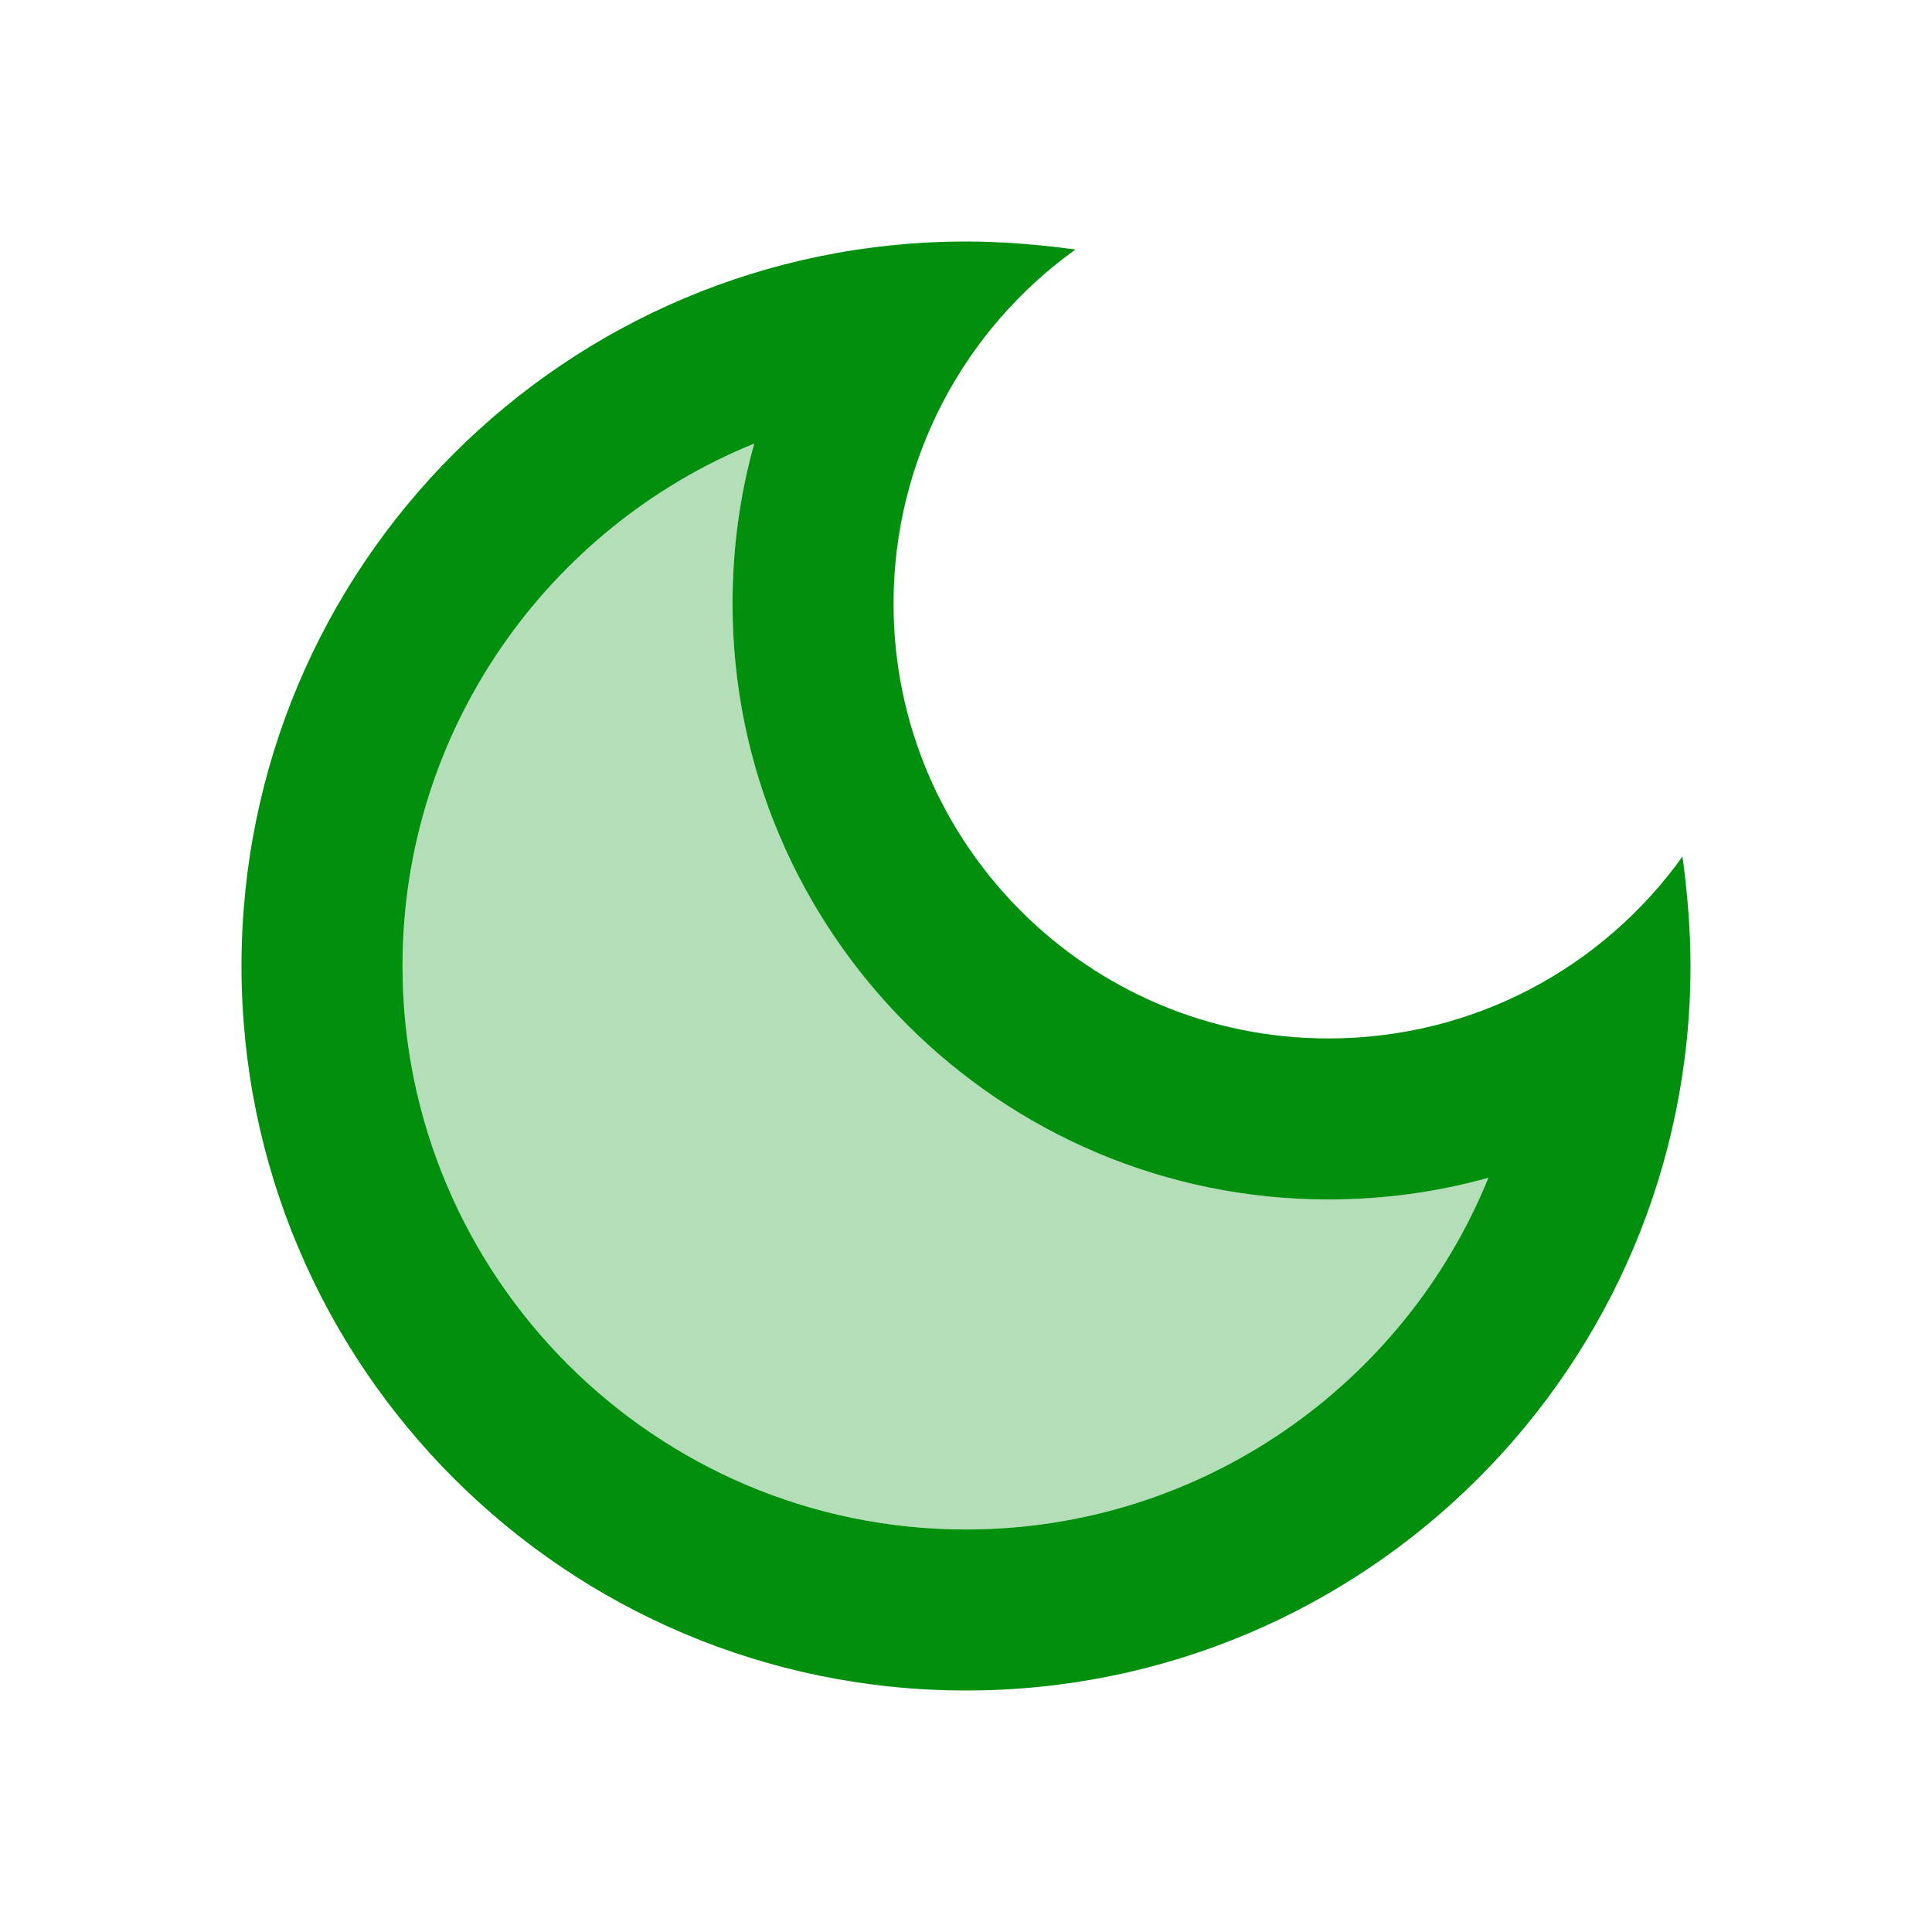 <svg width="32" height="32" viewBox="0 0 32 32" fill="none" xmlns="http://www.w3.org/2000/svg">
<path opacity="0.3" d="M12.494 7.347C12.254 8.2 12.134 9.093 12.134 10C12.134 15.44 16.56 19.867 22 19.867C22.907 19.867 23.8 19.747 24.654 19.507C23.267 22.92 19.907 25.333 16 25.333C10.854 25.333 6.667 21.147 6.667 16C6.667 12.093 9.08 8.733 12.494 7.347Z" fill="#00900E"/>
<path d="M12.493 7.347C12.253 8.2 12.133 9.093 12.133 10C12.133 15.44 16.56 19.867 22 19.867C22.907 19.867 23.8 19.747 24.653 19.507C23.267 22.92 19.907 25.333 16 25.333C10.853 25.333 6.667 21.147 6.667 16C6.667 12.093 9.08 8.733 12.493 7.347ZM16 4C9.373 4 4 9.373 4 16C4 22.627 9.373 28 16 28C22.627 28 28 22.627 28 16C28 15.387 27.947 14.773 27.867 14.187C26.56 16.013 24.427 17.2 22 17.2C18.027 17.2 14.8 13.973 14.8 10C14.8 7.587 15.987 5.44 17.813 4.133C17.227 4.053 16.613 4 16 4Z" fill="#00900E"/>
</svg>
